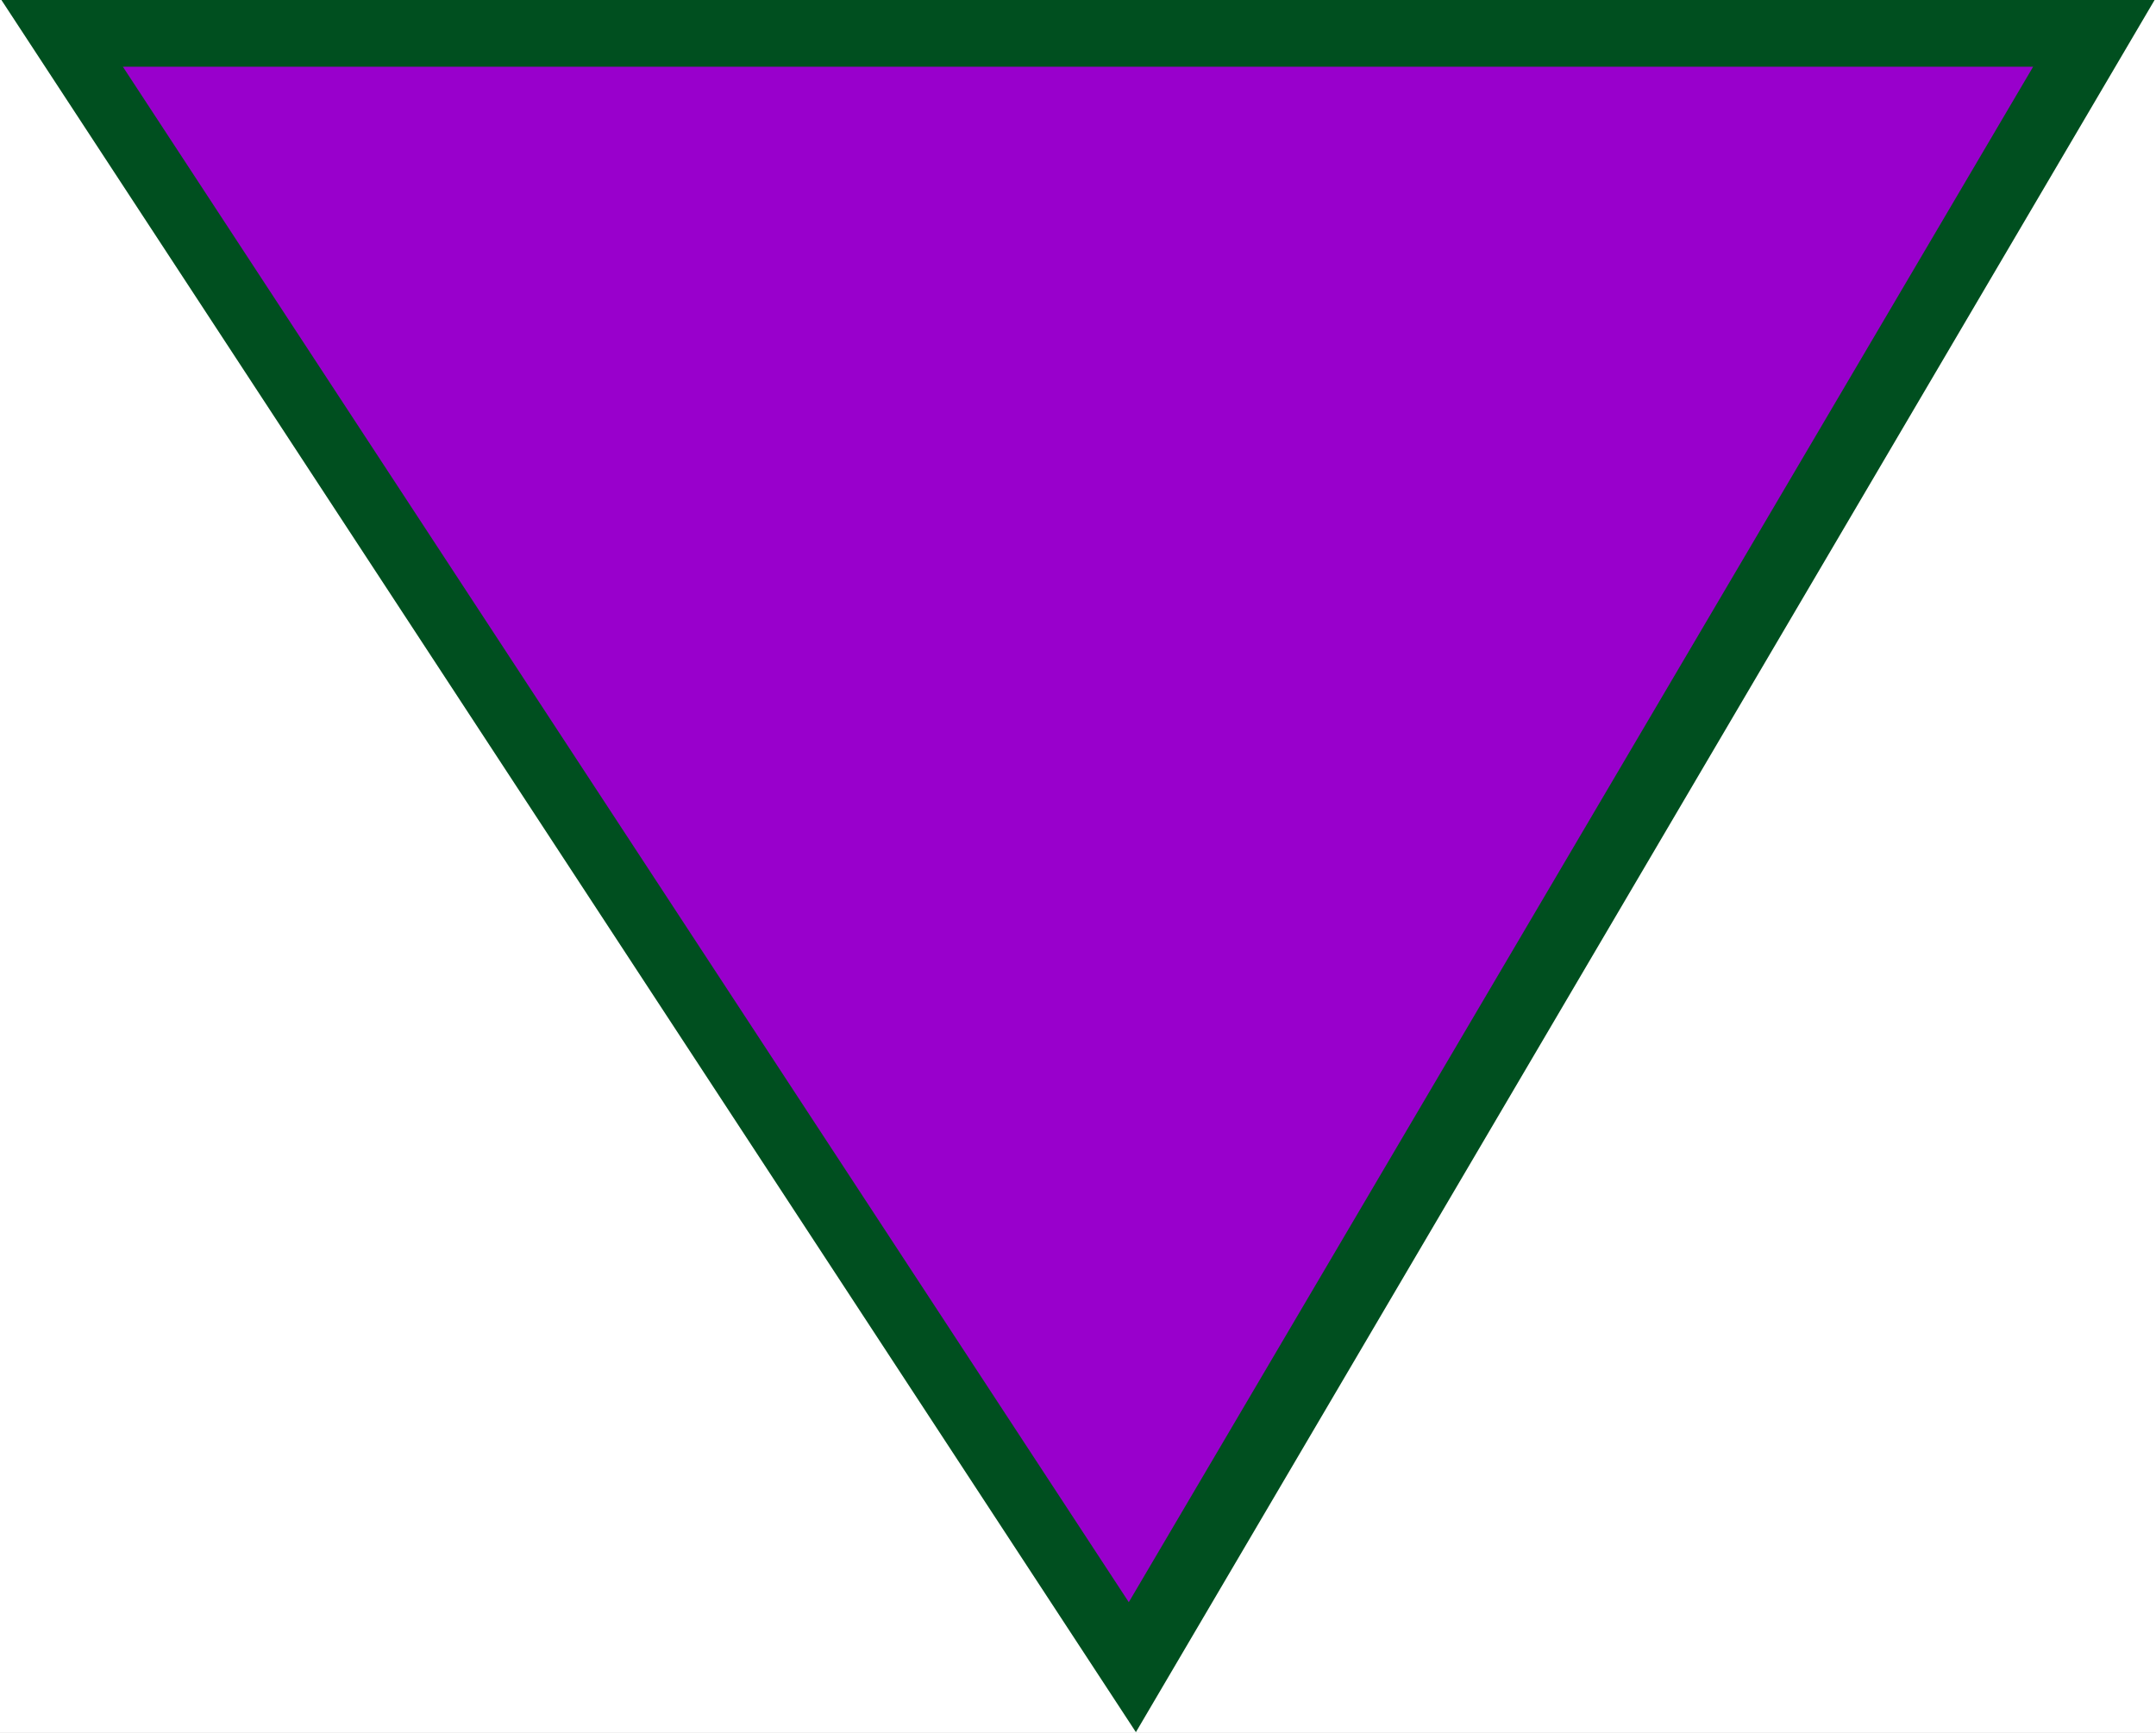 <?xml version="1.0" encoding="UTF-8" standalone="no"?>
<svg
   version="1.0"
   width="129.766mm"
   height="104.324mm"
   id="svg3"
   sodipodi:docname="Background 912.wmf"
   xmlns:inkscape="http://www.inkscape.org/namespaces/inkscape"
   xmlns:sodipodi="http://sodipodi.sourceforge.net/DTD/sodipodi-0.dtd"
   xmlns="http://www.w3.org/2000/svg"
   xmlns:svg="http://www.w3.org/2000/svg">
  <rect width="100%" height="100%" fill="#808080" stroke="none"/>
  <sodipodi:namedview
     id="namedview3"
     pagecolor="#ffffff"
     bordercolor="#000000"
     borderopacity="0.25"
     inkscape:showpageshadow="2"
     inkscape:pageopacity="0.0"
     inkscape:pagecheckerboard="0"
     inkscape:deskcolor="#d1d1d1"
     inkscape:document-units="mm" />
  <defs
     id="defs1">
    <pattern
       id="WMFhbasepattern"
       patternUnits="userSpaceOnUse"
       width="6"
       height="6"
       x="0"
       y="0" />
  </defs>
  <path
     style="fill:#ffffff;fill-opacity:1;fill-rule:evenodd;stroke:none"
     d="M 0,394.294 H 490.455 V 0 H 0 Z"
     id="path1" />
  <path
     style="fill:#004f1f;fill-opacity:1;fill-rule:evenodd;stroke:none"
     d="M 0.323,0 H 490.132 L 258.398,394.132 Z"
     id="path2" />
  <path
     style="fill:#9900cc;fill-opacity:1;fill-rule:evenodd;stroke:none"
     d="M 27.957,15.19 H 462.499 L 256.782,364.56 Z"
     id="path3" />
</svg>
